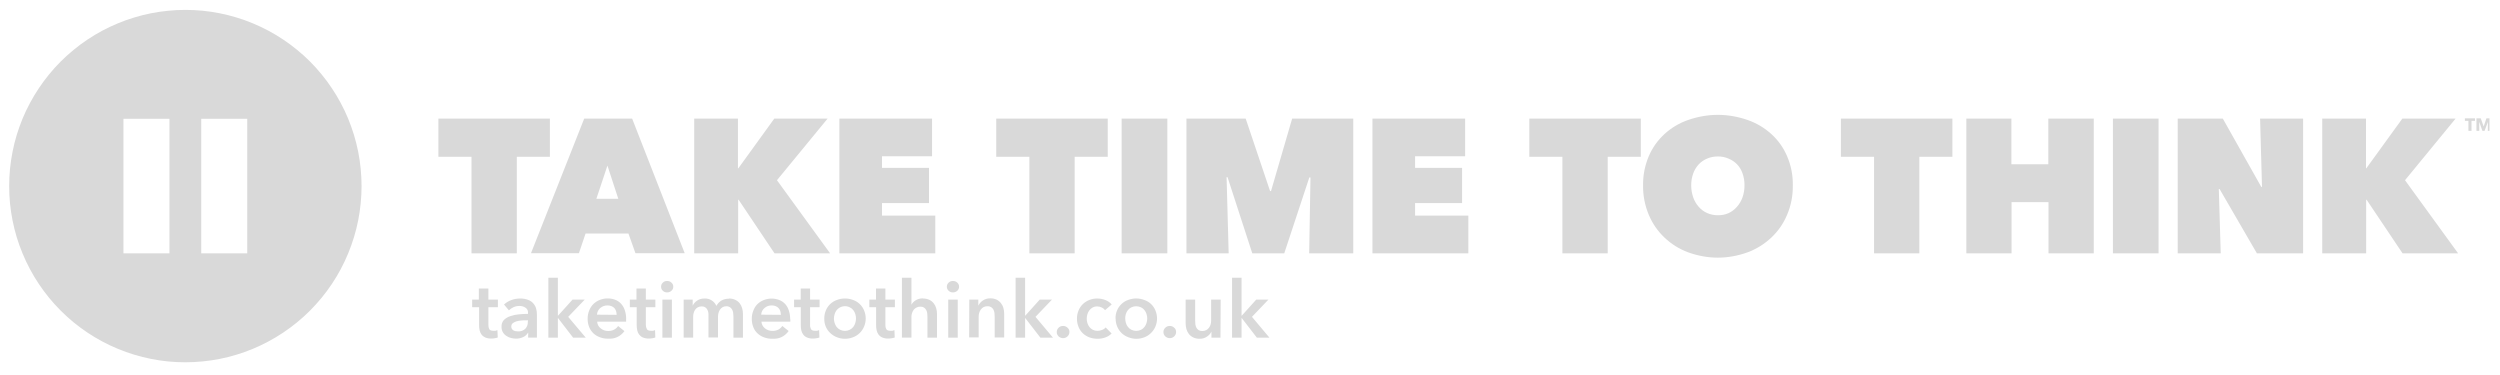 <?xml version="1.0" encoding="UTF-8"?> <svg xmlns="http://www.w3.org/2000/svg" xmlns:xlink="http://www.w3.org/1999/xlink" width="300" zoomAndPan="magnify" viewBox="0 0 224.88 33.75" height="45" preserveAspectRatio="xMidYMid meet" version="1.0"><defs><clipPath id="a7423eed7e"><path d="M 0.766 0.82 L 223.992 0.82 L 223.992 32.836 L 0.766 32.836 Z M 0.766 0.82 " clip-rule="nonzero"></path></clipPath></defs><g clip-path="url(#a7423eed7e)"><path fill="#d9d9d9" d="M 22.191 22.801 L 18.051 22.801 L 18.051 10.691 L 22.191 10.691 Z M 15.191 22.801 L 11.051 22.801 L 11.051 10.691 L 15.191 10.691 Z M 16.621 0.891 C 16.102 0.891 15.582 0.914 15.066 0.969 C 14.551 1.02 14.035 1.094 13.527 1.195 C 13.02 1.297 12.516 1.422 12.02 1.574 C 11.52 1.723 11.031 1.898 10.555 2.098 C 10.074 2.297 9.605 2.52 9.145 2.762 C 8.688 3.008 8.242 3.273 7.812 3.562 C 7.379 3.852 6.961 4.16 6.562 4.492 C 6.16 4.82 5.773 5.168 5.406 5.535 C 5.039 5.902 4.691 6.285 4.363 6.688 C 4.035 7.09 3.723 7.508 3.438 7.938 C 3.148 8.371 2.879 8.816 2.637 9.273 C 2.391 9.73 2.168 10.199 1.969 10.68 C 1.773 11.16 1.598 11.648 1.445 12.145 C 1.297 12.645 1.168 13.145 1.07 13.656 C 0.969 14.164 0.891 14.68 0.84 15.195 C 0.789 15.711 0.766 16.23 0.766 16.75 C 0.766 17.27 0.789 17.785 0.84 18.305 C 0.891 18.82 0.969 19.332 1.07 19.844 C 1.172 20.352 1.297 20.855 1.445 21.352 C 1.598 21.848 1.773 22.34 1.973 22.816 C 2.172 23.297 2.391 23.766 2.637 24.223 C 2.883 24.684 3.148 25.129 3.438 25.559 C 3.727 25.992 4.035 26.406 4.363 26.809 C 4.695 27.211 5.043 27.594 5.41 27.961 C 5.777 28.328 6.16 28.676 6.562 29.008 C 6.965 29.336 7.383 29.645 7.812 29.934 C 8.246 30.223 8.691 30.488 9.148 30.734 C 9.605 30.98 10.074 31.199 10.555 31.398 C 11.035 31.598 11.523 31.773 12.02 31.922 C 12.516 32.074 13.02 32.199 13.531 32.301 C 14.039 32.402 14.551 32.48 15.07 32.531 C 15.586 32.582 16.105 32.605 16.625 32.605 C 17.145 32.605 17.66 32.578 18.18 32.527 C 18.695 32.477 19.207 32.402 19.719 32.301 C 20.227 32.199 20.73 32.074 21.227 31.922 C 21.723 31.77 22.211 31.598 22.691 31.398 C 23.172 31.199 23.641 30.977 24.098 30.73 C 24.559 30.488 25 30.219 25.434 29.93 C 25.867 29.645 26.281 29.332 26.684 29.004 C 27.086 28.676 27.469 28.328 27.836 27.961 C 28.203 27.59 28.551 27.207 28.883 26.805 C 29.211 26.402 29.52 25.988 29.809 25.555 C 30.098 25.125 30.363 24.68 30.609 24.219 C 30.852 23.762 31.074 23.293 31.273 22.812 C 31.473 22.332 31.645 21.844 31.797 21.348 C 31.949 20.852 32.074 20.348 32.176 19.84 C 32.277 19.328 32.352 18.816 32.402 18.301 C 32.453 17.781 32.48 17.266 32.48 16.746 C 32.48 16.227 32.453 15.707 32.402 15.191 C 32.352 14.672 32.277 14.16 32.176 13.652 C 32.074 13.141 31.945 12.641 31.797 12.141 C 31.645 11.645 31.469 11.156 31.273 10.676 C 31.074 10.195 30.852 9.727 30.605 9.27 C 30.363 8.812 30.094 8.367 29.805 7.938 C 29.52 7.504 29.207 7.086 28.879 6.688 C 28.551 6.285 28.203 5.898 27.836 5.531 C 27.469 5.164 27.082 4.816 26.68 4.488 C 26.281 4.16 25.863 3.852 25.43 3.562 C 25 3.273 24.555 3.008 24.098 2.762 C 23.637 2.516 23.168 2.297 22.691 2.098 C 22.211 1.898 21.723 1.723 21.223 1.574 C 20.727 1.422 20.223 1.297 19.715 1.195 C 19.207 1.094 18.691 1.016 18.176 0.965 C 17.66 0.914 17.141 0.891 16.621 0.891 M 46.453 22.797 L 42.375 22.797 L 42.375 14.113 L 39.395 14.113 L 39.395 10.672 L 49.43 10.672 L 49.43 14.113 L 46.453 14.113 Z M 54.609 14.902 L 53.613 17.891 L 55.586 17.891 Z M 52.52 10.672 L 56.832 10.672 L 61.562 22.785 L 57.129 22.785 L 56.5 21.016 L 52.641 21.016 L 52.043 22.785 L 47.73 22.785 Z M 66.41 17.969 L 66.375 17.969 L 66.375 22.797 L 62.418 22.797 L 62.418 10.672 L 66.355 10.672 L 66.355 15.141 L 66.395 15.141 L 69.629 10.672 L 74.426 10.672 L 69.867 16.219 L 74.648 22.797 L 69.645 22.797 Z M 75.484 10.672 L 83.824 10.672 L 83.824 14.062 L 79.32 14.062 L 79.32 15.109 L 83.551 15.109 L 83.551 18.277 L 79.32 18.277 L 79.32 19.406 L 84.117 19.406 L 84.117 22.797 L 75.484 22.797 Z M 96.66 22.797 L 92.582 22.797 L 92.582 14.113 L 89.602 14.113 L 89.602 10.672 L 99.637 10.672 L 99.637 14.113 L 96.66 14.113 Z M 100.887 10.672 L 105 10.672 L 105 22.801 L 100.887 22.801 Z M 110.332 15.945 L 110.52 22.797 L 106.719 22.797 L 106.719 10.672 L 112.051 10.672 L 114.246 17.195 L 114.332 17.195 L 116.234 10.672 L 121.734 10.672 L 121.734 22.797 L 117.766 22.797 L 117.883 15.98 L 117.781 15.965 L 115.523 22.797 L 112.645 22.797 L 110.418 15.945 Z M 123.461 10.672 L 131.801 10.672 L 131.801 14.062 L 127.297 14.062 L 127.297 15.109 L 131.527 15.109 L 131.527 18.277 L 127.297 18.277 L 127.297 19.406 L 132.09 19.406 L 132.09 22.797 L 123.461 22.797 Z M 144.633 22.797 L 140.555 22.797 L 140.555 14.113 L 137.578 14.113 L 137.578 10.672 L 147.613 10.672 L 147.613 14.113 L 144.633 14.113 Z M 152.148 16.664 C 152.145 17.043 152.207 17.406 152.328 17.762 C 152.441 18.082 152.605 18.367 152.828 18.617 C 153.039 18.859 153.293 19.047 153.586 19.176 C 153.895 19.309 154.215 19.375 154.547 19.371 C 155.234 19.383 155.805 19.129 156.262 18.617 C 156.484 18.367 156.652 18.082 156.766 17.762 C 156.891 17.406 156.949 17.043 156.945 16.664 C 156.949 16.297 156.887 15.941 156.766 15.598 C 156.539 14.965 156.117 14.523 155.496 14.27 C 155.195 14.141 154.879 14.078 154.547 14.082 C 154.215 14.078 153.895 14.141 153.586 14.27 C 153.297 14.391 153.043 14.562 152.828 14.789 C 152.605 15.031 152.438 15.305 152.328 15.613 C 152.207 15.957 152.145 16.316 152.148 16.684 M 147.816 16.684 C 147.805 15.77 147.977 14.895 148.332 14.055 C 148.66 13.289 149.133 12.625 149.746 12.062 C 150.367 11.496 151.078 11.074 151.875 10.797 C 153.656 10.184 155.438 10.184 157.219 10.797 C 158.02 11.074 158.73 11.496 159.359 12.062 C 159.977 12.625 160.449 13.289 160.777 14.055 C 161.137 14.895 161.309 15.77 161.293 16.684 C 161.305 17.602 161.137 18.488 160.777 19.336 C 160.449 20.117 159.977 20.801 159.359 21.383 C 158.734 21.969 158.023 22.41 157.219 22.711 C 155.438 23.348 153.656 23.348 151.875 22.711 C 151.074 22.414 150.363 21.969 149.746 21.383 C 149.129 20.801 148.66 20.117 148.332 19.336 C 147.977 18.488 147.805 17.602 147.816 16.684 M 172.68 22.797 L 168.605 22.797 L 168.605 14.113 L 165.621 14.113 L 165.621 10.672 L 175.656 10.672 L 175.656 14.113 L 172.68 14.113 Z M 184.305 18.191 L 180.98 18.191 L 180.98 22.797 L 176.91 22.797 L 176.91 10.672 L 180.965 10.672 L 180.965 14.785 L 184.289 14.785 L 184.289 10.672 L 188.379 10.672 L 188.379 22.797 L 184.305 22.797 Z M 190.102 10.672 L 194.211 10.672 L 194.211 22.801 L 190.102 22.801 Z M 195.934 10.672 L 199.992 10.672 L 203.453 16.82 L 203.52 16.82 L 203.348 10.672 L 207.219 10.672 L 207.219 22.797 L 203.059 22.797 L 199.703 17.012 L 199.633 17.012 L 199.805 22.797 L 195.934 22.797 Z M 212.93 17.969 L 212.895 17.969 L 212.895 22.797 L 208.941 22.797 L 208.941 10.672 L 212.879 10.672 L 212.879 15.141 L 212.914 15.141 L 216.152 10.672 L 220.945 10.672 L 216.391 16.219 L 221.168 22.797 L 216.168 22.797 Z M 222.375 10.879 L 222.375 11.777 L 222.098 11.777 L 222.098 10.879 L 221.781 10.879 L 221.781 10.648 L 222.691 10.648 L 222.691 10.879 Z M 223.844 11.777 L 223.852 10.98 L 223.848 10.98 L 223.551 11.777 L 223.359 11.777 L 223.074 10.98 L 223.066 10.98 L 223.074 11.777 L 222.82 11.777 L 222.82 10.648 L 223.207 10.648 L 223.465 11.375 L 223.473 11.375 L 223.719 10.648 L 224.113 10.648 L 224.113 11.777 Z M 42.434 27.648 L 42.434 26.965 L 43.035 26.965 L 43.035 25.969 L 43.895 25.969 L 43.895 26.965 L 44.75 26.965 L 44.75 27.648 L 43.895 27.648 L 43.895 29.242 C 43.891 29.375 43.918 29.5 43.973 29.621 C 44.031 29.719 44.152 29.77 44.344 29.77 C 44.402 29.773 44.465 29.773 44.527 29.77 C 44.59 29.758 44.648 29.738 44.707 29.711 L 44.738 30.375 C 44.648 30.406 44.559 30.43 44.465 30.441 C 44.367 30.461 44.266 30.469 44.168 30.469 C 43.973 30.477 43.789 30.445 43.609 30.371 C 43.477 30.312 43.363 30.223 43.277 30.109 C 43.191 29.992 43.133 29.863 43.105 29.723 C 43.074 29.566 43.059 29.414 43.059 29.254 L 43.059 27.648 Z M 47.465 28.828 L 47.273 28.828 C 47.137 28.828 46.988 28.828 46.836 28.848 C 46.695 28.855 46.555 28.883 46.414 28.922 C 46.293 28.957 46.184 29.016 46.082 29.094 C 45.992 29.176 45.953 29.277 45.957 29.398 C 45.953 29.473 45.973 29.539 46.012 29.602 C 46.047 29.656 46.094 29.699 46.148 29.734 C 46.211 29.766 46.273 29.793 46.344 29.805 C 46.414 29.82 46.484 29.824 46.555 29.824 C 46.809 29.84 47.031 29.762 47.219 29.59 C 47.383 29.406 47.457 29.195 47.445 28.949 Z M 47.48 29.953 L 47.457 29.953 C 47.355 30.121 47.219 30.246 47.043 30.328 C 46.832 30.434 46.613 30.48 46.379 30.477 C 46.234 30.477 46.09 30.457 45.949 30.422 C 45.801 30.387 45.66 30.328 45.531 30.242 C 45.398 30.16 45.285 30.047 45.203 29.91 C 45.113 29.754 45.07 29.586 45.078 29.406 C 45.066 29.172 45.141 28.969 45.293 28.793 C 45.465 28.633 45.66 28.516 45.887 28.449 C 46.133 28.363 46.387 28.312 46.645 28.289 C 46.922 28.262 47.195 28.25 47.461 28.25 L 47.461 28.164 C 47.477 27.961 47.398 27.801 47.227 27.688 C 47.062 27.582 46.879 27.531 46.676 27.535 C 46.496 27.535 46.32 27.574 46.156 27.648 C 46.004 27.719 45.863 27.809 45.742 27.93 L 45.301 27.406 C 45.496 27.227 45.715 27.094 45.965 27.004 C 46.215 26.91 46.473 26.867 46.738 26.867 C 46.996 26.859 47.25 26.902 47.492 26.996 C 47.676 27.066 47.832 27.176 47.957 27.328 C 48.07 27.465 48.152 27.617 48.195 27.789 C 48.242 27.957 48.266 28.129 48.262 28.305 L 48.262 30.387 L 47.469 30.387 Z M 49.293 24.996 L 50.148 24.996 L 50.148 28.406 L 50.168 28.406 L 51.469 26.965 L 52.566 26.965 L 51.078 28.516 L 52.66 30.391 L 51.523 30.391 L 50.168 28.633 L 50.148 28.633 L 50.148 30.391 L 49.293 30.391 Z M 55.434 28.336 C 55.438 28.223 55.422 28.113 55.387 28.004 C 55.324 27.793 55.191 27.645 54.988 27.559 C 54.871 27.512 54.754 27.488 54.625 27.488 C 54.375 27.484 54.156 27.562 53.961 27.723 C 53.781 27.879 53.684 28.078 53.668 28.32 Z M 56.289 28.723 L 56.289 28.832 C 56.293 28.871 56.293 28.91 56.289 28.949 L 53.684 28.949 C 53.699 29.195 53.805 29.398 54 29.551 C 54.09 29.625 54.191 29.684 54.305 29.727 C 54.422 29.77 54.539 29.789 54.664 29.789 C 54.852 29.797 55.031 29.758 55.203 29.672 C 55.355 29.594 55.477 29.484 55.57 29.34 L 56.141 29.801 C 55.77 30.289 55.281 30.516 54.668 30.48 C 54.418 30.484 54.172 30.445 53.938 30.355 C 53.719 30.277 53.523 30.16 53.352 30.004 C 53.184 29.844 53.055 29.66 52.969 29.445 C 52.871 29.203 52.824 28.953 52.828 28.691 C 52.824 28.434 52.871 28.184 52.969 27.941 C 53.055 27.723 53.18 27.527 53.348 27.359 C 53.516 27.199 53.707 27.074 53.922 26.992 C 54.152 26.902 54.391 26.855 54.641 26.859 C 54.867 26.859 55.09 26.895 55.305 26.977 C 55.504 27.055 55.68 27.172 55.828 27.328 C 55.984 27.496 56.098 27.691 56.168 27.91 C 56.258 28.176 56.297 28.445 56.293 28.723 M 56.625 27.648 L 56.625 26.965 L 57.223 26.965 L 57.223 25.969 L 58.066 25.969 L 58.066 26.965 L 58.922 26.965 L 58.922 27.648 L 58.066 27.648 L 58.066 29.242 C 58.066 29.375 58.098 29.5 58.16 29.621 C 58.215 29.719 58.336 29.77 58.527 29.77 C 58.59 29.773 58.652 29.773 58.715 29.77 C 58.777 29.758 58.836 29.738 58.895 29.711 L 58.918 30.375 C 58.832 30.406 58.742 30.43 58.652 30.441 C 58.551 30.461 58.449 30.469 58.348 30.469 C 58.156 30.477 57.973 30.441 57.793 30.371 C 57.66 30.312 57.551 30.223 57.461 30.109 C 57.375 29.992 57.316 29.863 57.289 29.723 C 57.258 29.566 57.242 29.414 57.242 29.254 L 57.242 27.648 Z M 59.555 26.965 L 60.41 26.965 L 60.41 30.391 L 59.555 30.391 Z M 59.438 25.801 C 59.438 25.66 59.488 25.539 59.59 25.441 C 59.695 25.336 59.824 25.285 59.977 25.289 C 60.129 25.285 60.262 25.332 60.371 25.438 C 60.48 25.535 60.535 25.656 60.535 25.805 C 60.535 25.949 60.48 26.07 60.371 26.168 C 60.262 26.27 60.129 26.32 59.977 26.316 C 59.824 26.32 59.695 26.27 59.59 26.164 C 59.484 26.066 59.434 25.945 59.438 25.801 M 65.539 26.867 C 65.742 26.863 65.934 26.902 66.113 26.984 C 66.27 27.059 66.402 27.16 66.508 27.293 C 66.613 27.426 66.688 27.574 66.73 27.734 C 66.781 27.902 66.805 28.074 66.805 28.25 L 66.805 30.391 L 65.949 30.391 L 65.949 28.492 C 65.949 28.379 65.941 28.27 65.926 28.16 C 65.914 28.055 65.883 27.957 65.832 27.863 C 65.785 27.777 65.719 27.707 65.637 27.648 C 65.535 27.586 65.426 27.555 65.305 27.562 C 65.188 27.559 65.074 27.59 64.973 27.648 C 64.879 27.703 64.801 27.777 64.738 27.867 C 64.676 27.961 64.629 28.062 64.602 28.172 C 64.574 28.281 64.559 28.395 64.559 28.504 L 64.559 30.371 L 63.703 30.371 L 63.703 28.32 C 63.711 28.125 63.66 27.949 63.551 27.789 C 63.426 27.633 63.266 27.562 63.07 27.578 C 62.953 27.578 62.84 27.602 62.738 27.66 C 62.645 27.711 62.566 27.785 62.504 27.871 C 62.441 27.961 62.398 28.059 62.371 28.168 C 62.34 28.273 62.324 28.387 62.324 28.5 L 62.324 30.383 L 61.469 30.383 L 61.469 26.965 L 62.281 26.965 L 62.281 27.512 C 62.32 27.426 62.371 27.344 62.438 27.27 C 62.504 27.191 62.578 27.125 62.664 27.066 C 62.758 27 62.859 26.953 62.965 26.918 C 63.09 26.883 63.215 26.863 63.344 26.867 C 63.574 26.855 63.789 26.91 63.984 27.031 C 64.18 27.152 64.32 27.32 64.414 27.531 C 64.523 27.328 64.676 27.168 64.871 27.047 C 65.078 26.934 65.297 26.879 65.535 26.883 M 70.215 28.336 C 70.215 28.223 70.203 28.113 70.168 28.004 C 70.137 27.906 70.09 27.82 70.023 27.742 C 69.953 27.66 69.867 27.602 69.766 27.559 C 69.652 27.512 69.535 27.488 69.41 27.488 C 69.156 27.48 68.938 27.559 68.746 27.723 C 68.562 27.879 68.461 28.078 68.449 28.32 Z M 71.07 28.723 L 71.07 28.949 L 68.469 28.949 C 68.477 29.066 68.508 29.176 68.562 29.281 C 68.617 29.383 68.688 29.473 68.777 29.543 C 68.871 29.621 68.973 29.68 69.086 29.719 C 69.203 29.762 69.32 29.781 69.441 29.781 C 69.633 29.789 69.816 29.75 69.984 29.668 C 70.137 29.586 70.254 29.477 70.348 29.336 L 70.918 29.793 C 70.551 30.293 70.059 30.523 69.438 30.488 C 69.188 30.492 68.941 30.449 68.707 30.363 C 68.488 30.285 68.297 30.168 68.125 30.012 C 67.953 29.855 67.824 29.668 67.742 29.449 C 67.645 29.211 67.598 28.957 67.602 28.699 C 67.598 28.438 67.645 28.188 67.742 27.949 C 67.918 27.488 68.238 27.176 68.695 27 C 69.156 26.828 69.613 26.828 70.074 27 C 70.273 27.078 70.449 27.195 70.598 27.352 C 70.75 27.52 70.859 27.711 70.93 27.93 C 71.016 28.191 71.059 28.461 71.055 28.738 M 71.406 27.648 L 71.406 26.965 L 72.004 26.965 L 72.004 25.969 L 72.848 25.969 L 72.848 26.965 L 73.703 26.965 L 73.703 27.648 L 72.848 27.648 L 72.848 29.242 C 72.84 29.375 72.867 29.5 72.93 29.621 C 72.98 29.719 73.105 29.77 73.297 29.77 C 73.359 29.773 73.418 29.773 73.48 29.77 C 73.543 29.758 73.602 29.738 73.66 29.711 L 73.688 30.375 C 73.602 30.406 73.508 30.43 73.418 30.441 C 73.316 30.461 73.219 30.469 73.117 30.469 C 72.926 30.477 72.738 30.445 72.562 30.371 C 72.426 30.312 72.316 30.223 72.23 30.109 C 72.145 29.992 72.086 29.863 72.055 29.723 C 72.023 29.566 72.008 29.414 72.012 29.254 L 72.012 27.648 Z M 74.992 28.664 C 74.992 28.801 75.012 28.934 75.055 29.062 C 75.094 29.191 75.152 29.312 75.234 29.422 C 75.32 29.527 75.422 29.613 75.543 29.676 C 75.836 29.816 76.133 29.816 76.426 29.676 C 76.547 29.613 76.652 29.527 76.738 29.422 C 76.82 29.312 76.879 29.191 76.918 29.062 C 77 28.797 77 28.531 76.918 28.266 C 76.879 28.137 76.82 28.02 76.738 27.914 C 76.656 27.805 76.551 27.723 76.43 27.664 C 76.227 27.559 76.012 27.527 75.789 27.578 C 75.566 27.625 75.383 27.738 75.238 27.914 C 75.156 28.02 75.098 28.137 75.059 28.266 C 75.016 28.395 74.996 28.527 74.996 28.664 M 74.125 28.664 C 74.125 28.406 74.172 28.16 74.273 27.926 C 74.363 27.707 74.496 27.52 74.668 27.355 C 74.84 27.195 75.039 27.074 75.262 26.996 C 75.496 26.906 75.738 26.863 75.988 26.867 C 76.238 26.863 76.48 26.906 76.715 26.996 C 76.938 27.074 77.137 27.195 77.309 27.355 C 77.48 27.52 77.609 27.707 77.703 27.926 C 77.906 28.418 77.906 28.91 77.703 29.402 C 77.609 29.621 77.48 29.812 77.309 29.977 C 77.137 30.145 76.938 30.27 76.715 30.352 C 76.48 30.445 76.238 30.492 75.988 30.488 C 75.738 30.492 75.496 30.445 75.262 30.352 C 75.039 30.266 74.84 30.141 74.668 29.977 C 74.496 29.82 74.363 29.633 74.27 29.422 C 74.168 29.184 74.121 28.938 74.125 28.68 M 78.18 27.648 L 78.18 26.965 L 78.781 26.965 L 78.781 25.969 L 79.625 25.969 L 79.625 26.965 L 80.48 26.965 L 80.48 27.648 L 79.625 27.648 L 79.625 29.242 C 79.617 29.375 79.645 29.5 79.703 29.621 C 79.762 29.719 79.883 29.77 80.07 29.77 C 80.133 29.773 80.195 29.773 80.258 29.77 C 80.32 29.758 80.379 29.738 80.438 29.711 L 80.465 30.375 C 80.379 30.406 80.285 30.43 80.195 30.441 C 80.094 30.461 79.996 30.469 79.895 30.469 C 79.703 30.477 79.516 30.445 79.34 30.371 C 79.203 30.312 79.094 30.223 79.008 30.109 C 78.922 29.992 78.863 29.863 78.836 29.723 C 78.801 29.566 78.789 29.414 78.789 29.254 L 78.789 27.648 Z M 83.004 26.867 C 83.203 26.863 83.395 26.902 83.578 26.984 C 83.734 27.055 83.863 27.16 83.969 27.293 C 84.074 27.426 84.152 27.574 84.195 27.734 C 84.246 27.902 84.27 28.074 84.27 28.25 L 84.27 30.391 L 83.41 30.391 L 83.41 28.504 C 83.41 28.402 83.402 28.301 83.391 28.195 C 83.379 28.094 83.348 27.996 83.301 27.906 C 83.254 27.812 83.191 27.742 83.105 27.688 C 83.004 27.621 82.895 27.594 82.773 27.598 C 82.648 27.598 82.531 27.621 82.422 27.68 C 82.32 27.73 82.238 27.801 82.168 27.887 C 82.102 27.98 82.051 28.078 82.02 28.188 C 81.984 28.293 81.969 28.406 81.969 28.52 L 81.969 30.387 L 81.113 30.387 L 81.113 24.996 L 81.969 24.996 L 81.969 27.43 C 82.004 27.352 82.055 27.281 82.113 27.219 C 82.184 27.148 82.254 27.086 82.336 27.035 C 82.43 26.977 82.527 26.934 82.633 26.902 C 82.75 26.867 82.867 26.852 82.988 26.852 M 85.281 26.965 L 86.137 26.965 L 86.137 30.391 L 85.281 30.391 Z M 85.156 25.801 C 85.156 25.66 85.211 25.539 85.312 25.441 C 85.422 25.336 85.551 25.285 85.699 25.289 C 85.852 25.285 85.984 25.332 86.098 25.438 C 86.203 25.535 86.258 25.656 86.258 25.805 C 86.258 25.949 86.203 26.07 86.098 26.168 C 85.984 26.27 85.852 26.32 85.699 26.316 C 85.551 26.32 85.422 26.27 85.312 26.164 C 85.207 26.066 85.156 25.945 85.156 25.801 M 87.176 26.965 L 87.988 26.965 L 87.988 27.512 C 88.09 27.309 88.234 27.145 88.426 27.027 C 88.617 26.906 88.828 26.848 89.055 26.852 C 89.254 26.844 89.445 26.883 89.629 26.965 C 89.781 27.039 89.914 27.145 90.02 27.277 C 90.125 27.41 90.203 27.555 90.246 27.719 C 90.293 27.887 90.316 28.059 90.316 28.234 L 90.316 30.371 L 89.461 30.371 L 89.461 28.492 C 89.461 28.383 89.453 28.27 89.441 28.16 C 89.426 28.055 89.395 27.957 89.348 27.863 C 89.301 27.777 89.234 27.707 89.152 27.648 C 89.051 27.586 88.938 27.555 88.82 27.562 C 88.566 27.555 88.367 27.652 88.215 27.855 C 88.152 27.945 88.102 28.043 88.07 28.148 C 88.039 28.258 88.02 28.367 88.02 28.48 L 88.02 30.367 L 87.164 30.367 Z M 91.344 24.996 L 92.199 24.996 L 92.199 28.406 L 92.219 28.406 L 93.516 26.965 L 94.617 26.965 L 93.133 28.516 L 94.711 30.391 L 93.578 30.391 L 92.219 28.633 L 92.199 28.633 L 92.199 30.391 L 91.344 30.391 Z M 95.047 29.891 C 95.047 29.738 95.102 29.605 95.211 29.496 C 95.324 29.387 95.457 29.332 95.617 29.336 C 95.77 29.332 95.902 29.387 96.016 29.492 C 96.133 29.594 96.191 29.719 96.188 29.875 C 96.191 30.031 96.133 30.164 96.02 30.27 C 95.906 30.379 95.773 30.434 95.617 30.434 C 95.543 30.434 95.469 30.418 95.398 30.391 C 95.332 30.363 95.27 30.324 95.215 30.277 C 95.164 30.227 95.125 30.168 95.094 30.105 C 95.059 30.039 95.043 29.965 95.047 29.891 M 99.395 27.914 C 99.316 27.809 99.219 27.73 99.098 27.676 C 98.969 27.613 98.836 27.578 98.691 27.578 C 98.547 27.574 98.406 27.605 98.277 27.676 C 98.16 27.738 98.062 27.82 97.984 27.93 C 97.902 28.035 97.844 28.152 97.805 28.281 C 97.727 28.547 97.727 28.809 97.805 29.074 C 97.844 29.203 97.906 29.32 97.988 29.426 C 98.07 29.535 98.172 29.617 98.289 29.68 C 98.426 29.746 98.566 29.777 98.715 29.777 C 98.855 29.773 98.988 29.75 99.117 29.695 C 99.25 29.652 99.359 29.578 99.449 29.469 L 99.984 30.012 C 99.832 30.172 99.648 30.289 99.438 30.363 C 99.207 30.449 98.969 30.492 98.723 30.488 C 98.477 30.492 98.238 30.449 98.004 30.371 C 97.785 30.289 97.586 30.172 97.41 30.012 C 97.238 29.848 97.105 29.66 97.016 29.441 C 96.914 29.195 96.863 28.941 96.867 28.676 C 96.863 28.418 96.914 28.168 97.016 27.93 C 97.105 27.711 97.238 27.52 97.41 27.355 C 97.578 27.199 97.773 27.078 97.992 26.992 C 98.223 26.906 98.457 26.863 98.703 26.867 C 98.953 26.867 99.199 26.914 99.434 27.008 C 99.652 27.09 99.84 27.223 99.992 27.402 Z M 101.211 28.664 C 101.211 28.801 101.23 28.934 101.27 29.062 C 101.309 29.195 101.367 29.312 101.453 29.422 C 101.535 29.527 101.637 29.613 101.758 29.676 C 102.055 29.816 102.348 29.816 102.645 29.676 C 102.762 29.613 102.863 29.527 102.945 29.422 C 103.027 29.312 103.09 29.195 103.129 29.062 C 103.211 28.797 103.211 28.531 103.129 28.266 C 103.09 28.137 103.027 28.02 102.945 27.914 C 102.863 27.809 102.762 27.723 102.641 27.664 C 102.344 27.527 102.051 27.527 101.754 27.664 C 101.633 27.723 101.531 27.809 101.449 27.914 C 101.367 28.02 101.305 28.137 101.266 28.266 C 101.227 28.395 101.207 28.527 101.207 28.664 M 100.336 28.664 C 100.332 28.406 100.379 28.16 100.48 27.926 C 100.574 27.707 100.707 27.52 100.879 27.355 C 101.051 27.195 101.246 27.074 101.469 26.996 C 101.953 26.816 102.441 26.816 102.926 26.996 C 103.391 27.16 103.723 27.469 103.922 27.926 C 104.125 28.418 104.125 28.91 103.922 29.402 C 103.828 29.621 103.695 29.812 103.523 29.977 C 103.355 30.141 103.164 30.266 102.945 30.352 C 102.461 30.539 101.973 30.539 101.488 30.352 C 101.023 30.176 100.691 29.859 100.492 29.402 C 100.395 29.168 100.344 28.922 100.348 28.664 M 104.648 29.891 C 104.645 29.734 104.703 29.605 104.816 29.496 C 104.926 29.387 105.062 29.332 105.219 29.336 C 105.371 29.332 105.504 29.387 105.617 29.492 C 105.734 29.594 105.789 29.719 105.789 29.875 C 105.789 30.031 105.734 30.164 105.621 30.27 C 105.512 30.379 105.375 30.434 105.219 30.434 C 105.141 30.434 105.07 30.418 105 30.391 C 104.934 30.363 104.875 30.324 104.82 30.277 C 104.766 30.227 104.723 30.172 104.695 30.105 C 104.664 30.035 104.648 29.965 104.648 29.891 M 109.781 30.391 L 108.969 30.391 L 108.969 29.84 C 108.879 30.027 108.75 30.18 108.57 30.293 C 108.371 30.43 108.148 30.496 107.91 30.488 C 107.707 30.492 107.516 30.453 107.336 30.371 C 107.18 30.297 107.051 30.195 106.941 30.062 C 106.84 29.93 106.766 29.781 106.719 29.621 C 106.672 29.453 106.648 29.281 106.648 29.105 L 106.648 26.965 L 107.504 26.965 L 107.504 28.863 C 107.504 28.973 107.512 29.086 107.523 29.195 C 107.539 29.297 107.57 29.398 107.617 29.492 C 107.664 29.578 107.73 29.648 107.812 29.707 C 107.914 29.77 108.023 29.797 108.145 29.793 C 108.27 29.797 108.387 29.766 108.5 29.711 C 108.598 29.66 108.68 29.59 108.746 29.5 C 108.812 29.41 108.863 29.312 108.895 29.207 C 108.926 29.098 108.941 28.988 108.941 28.875 L 108.941 26.965 L 109.801 26.965 Z M 110.824 24.996 L 111.68 24.996 L 111.68 28.406 L 111.703 28.406 L 113 26.965 L 114.098 26.965 L 112.617 28.516 L 114.191 30.391 L 113.059 30.391 L 111.703 28.633 L 111.68 28.633 L 111.68 30.391 L 110.824 30.391 Z M 110.824 24.996 " fill-opacity="1" fill-rule="nonzero"></path></g></svg> 